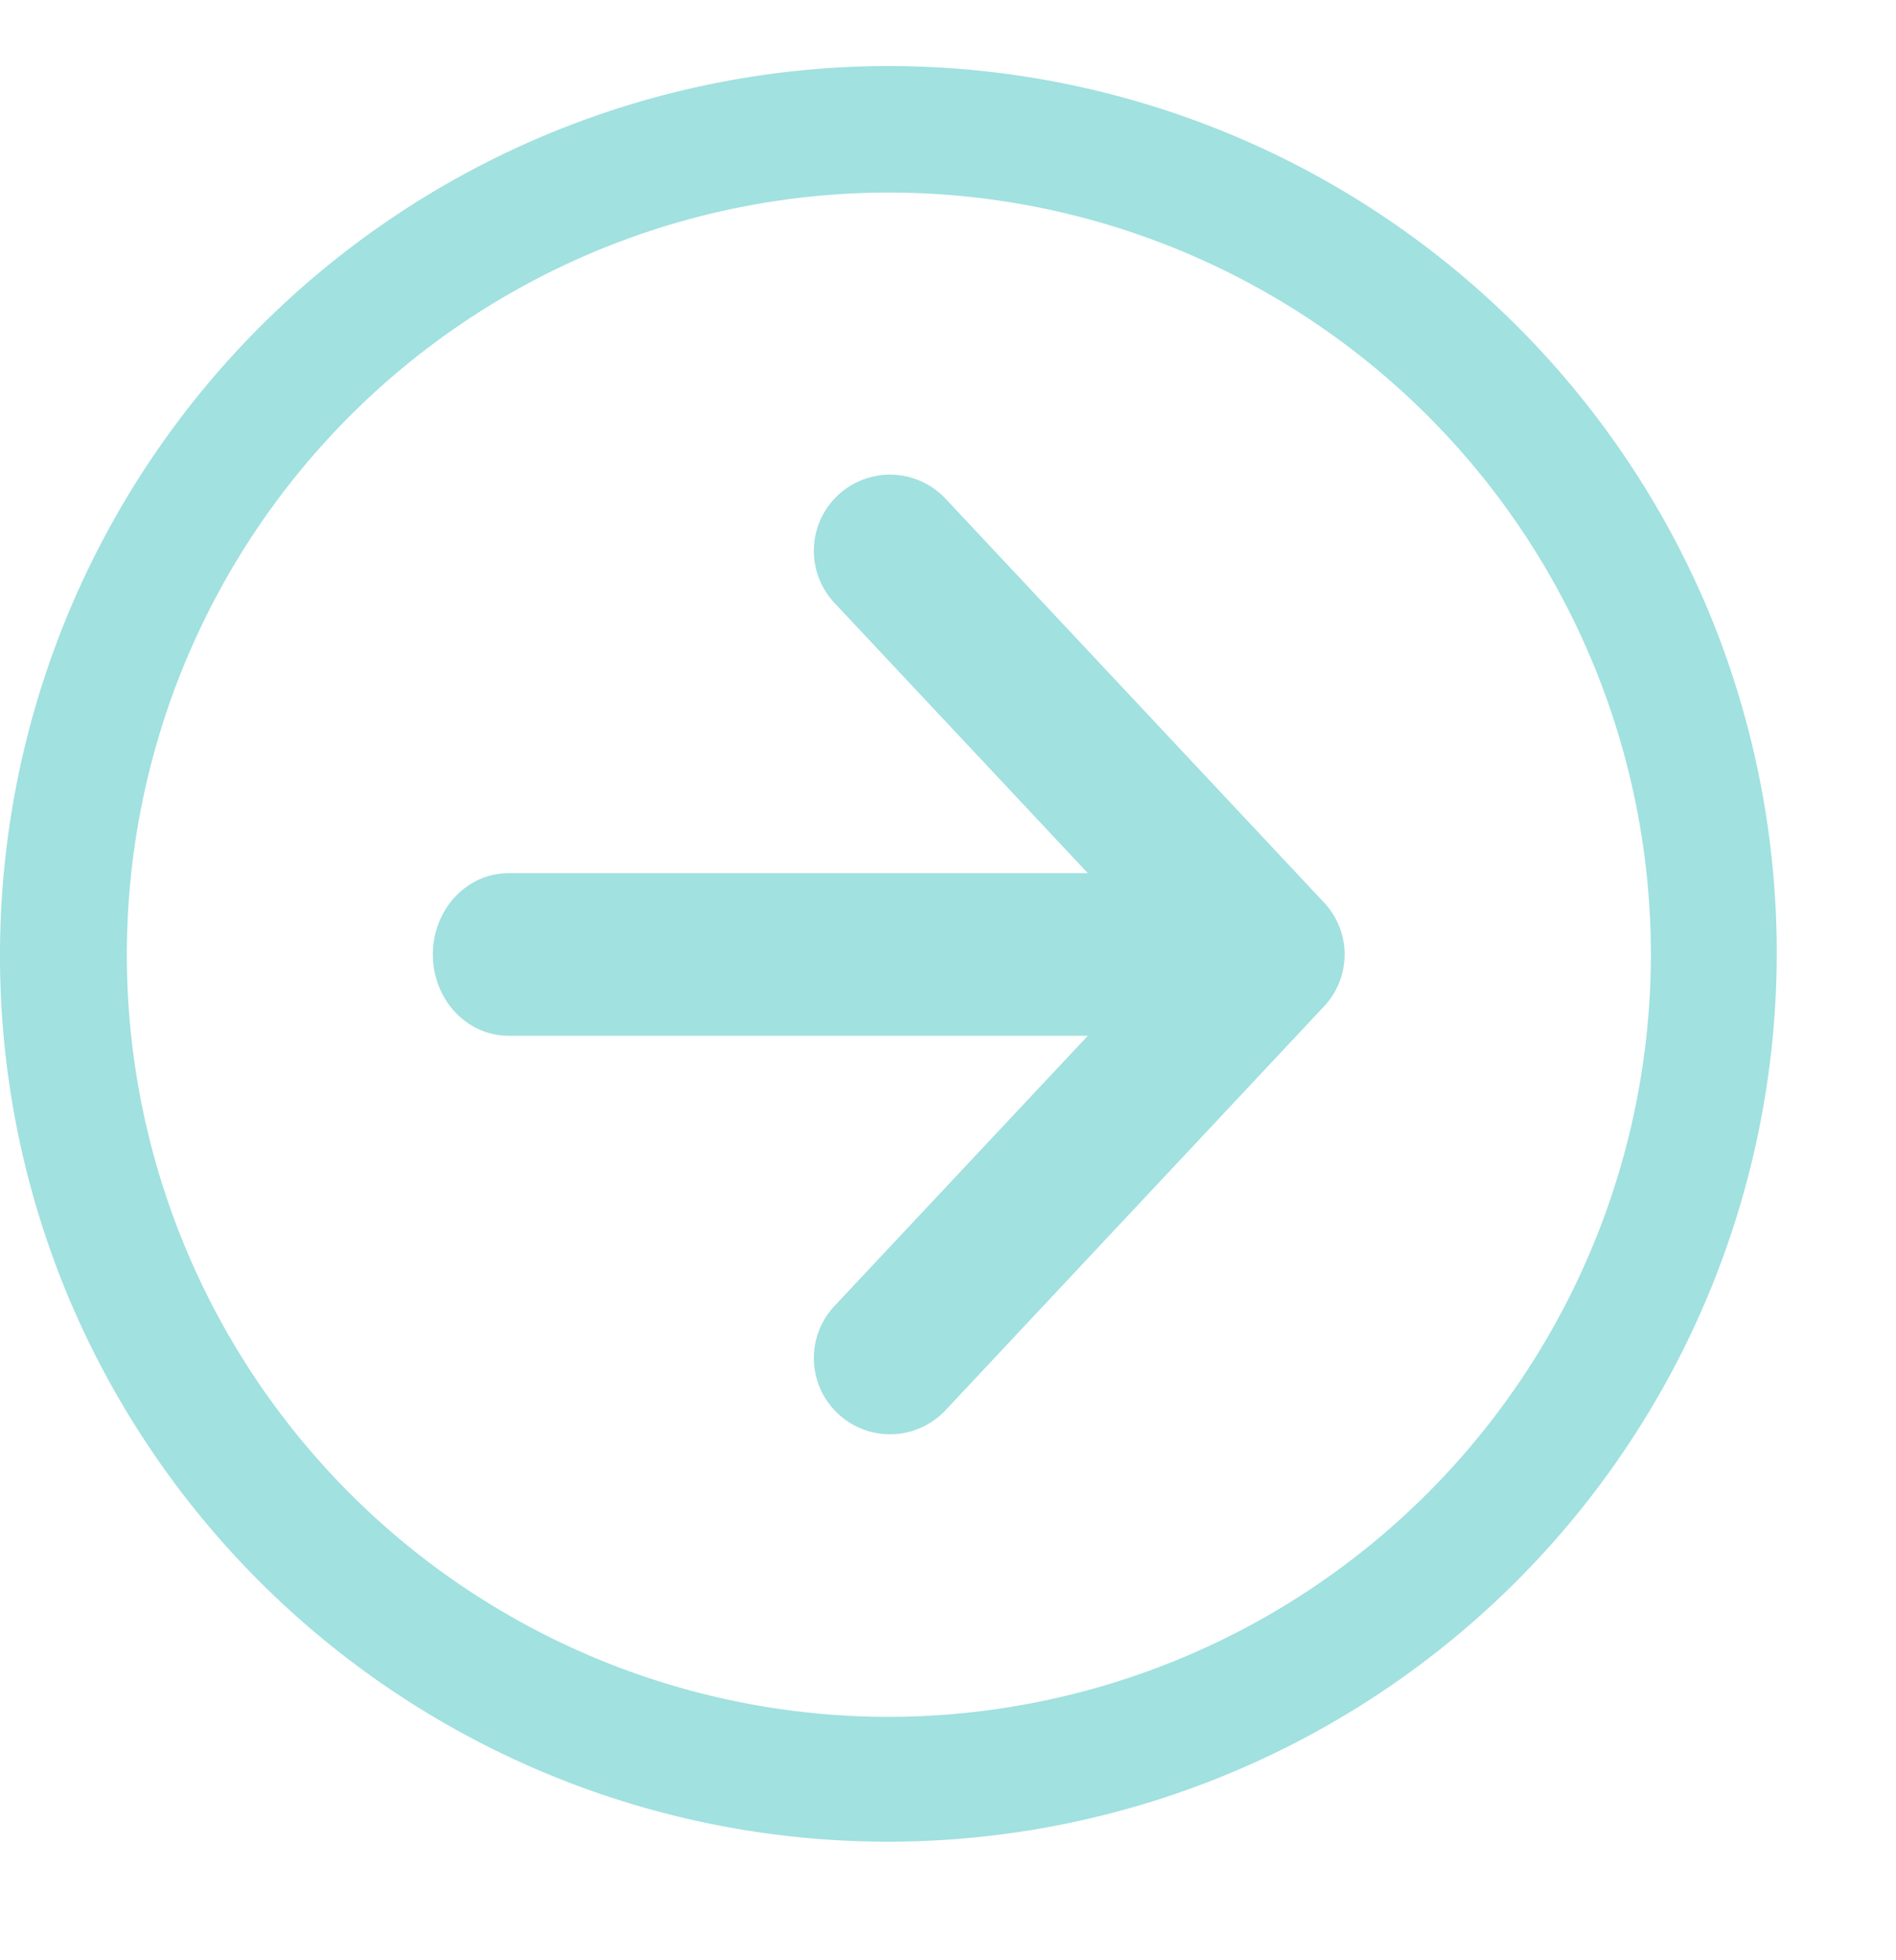 <?xml version="1.0" encoding="UTF-8" standalone="no"?><svg xmlns="http://www.w3.org/2000/svg" xmlns:xlink="http://www.w3.org/1999/xlink" fill="#a1e1e0" height="232.7" preserveAspectRatio="xMidYMid meet" version="1" viewBox="-0.0 -7.8 225.1 232.7" width="225.1" zoomAndPan="magnify"><g data-name="Layer 2"><g data-name="Layer 1" id="change1_1"><path d="M0,105.5A105.53,105.53,0,0,1,202.71,64.43,105.53,105.53,0,0,1,8.29,146.57,104.91,104.91,0,0,1,0,105.5Zm196,0A90.47,90.47,0,1,0,105.5,196,90.58,90.58,0,0,0,196,105.5Z"/><path d="M157.18,99.32,112.26,51.4A9,9,0,0,0,99.07,63.77l30.08,32.08H60.39c-5,0-9,4.32-9,9.65s4,9.65,9,9.65h68.76L99.07,147.23a9,9,0,1,0,13.19,12.37l44.92-47.92A9,9,0,0,0,157.18,99.32Z"/></g></g></svg>